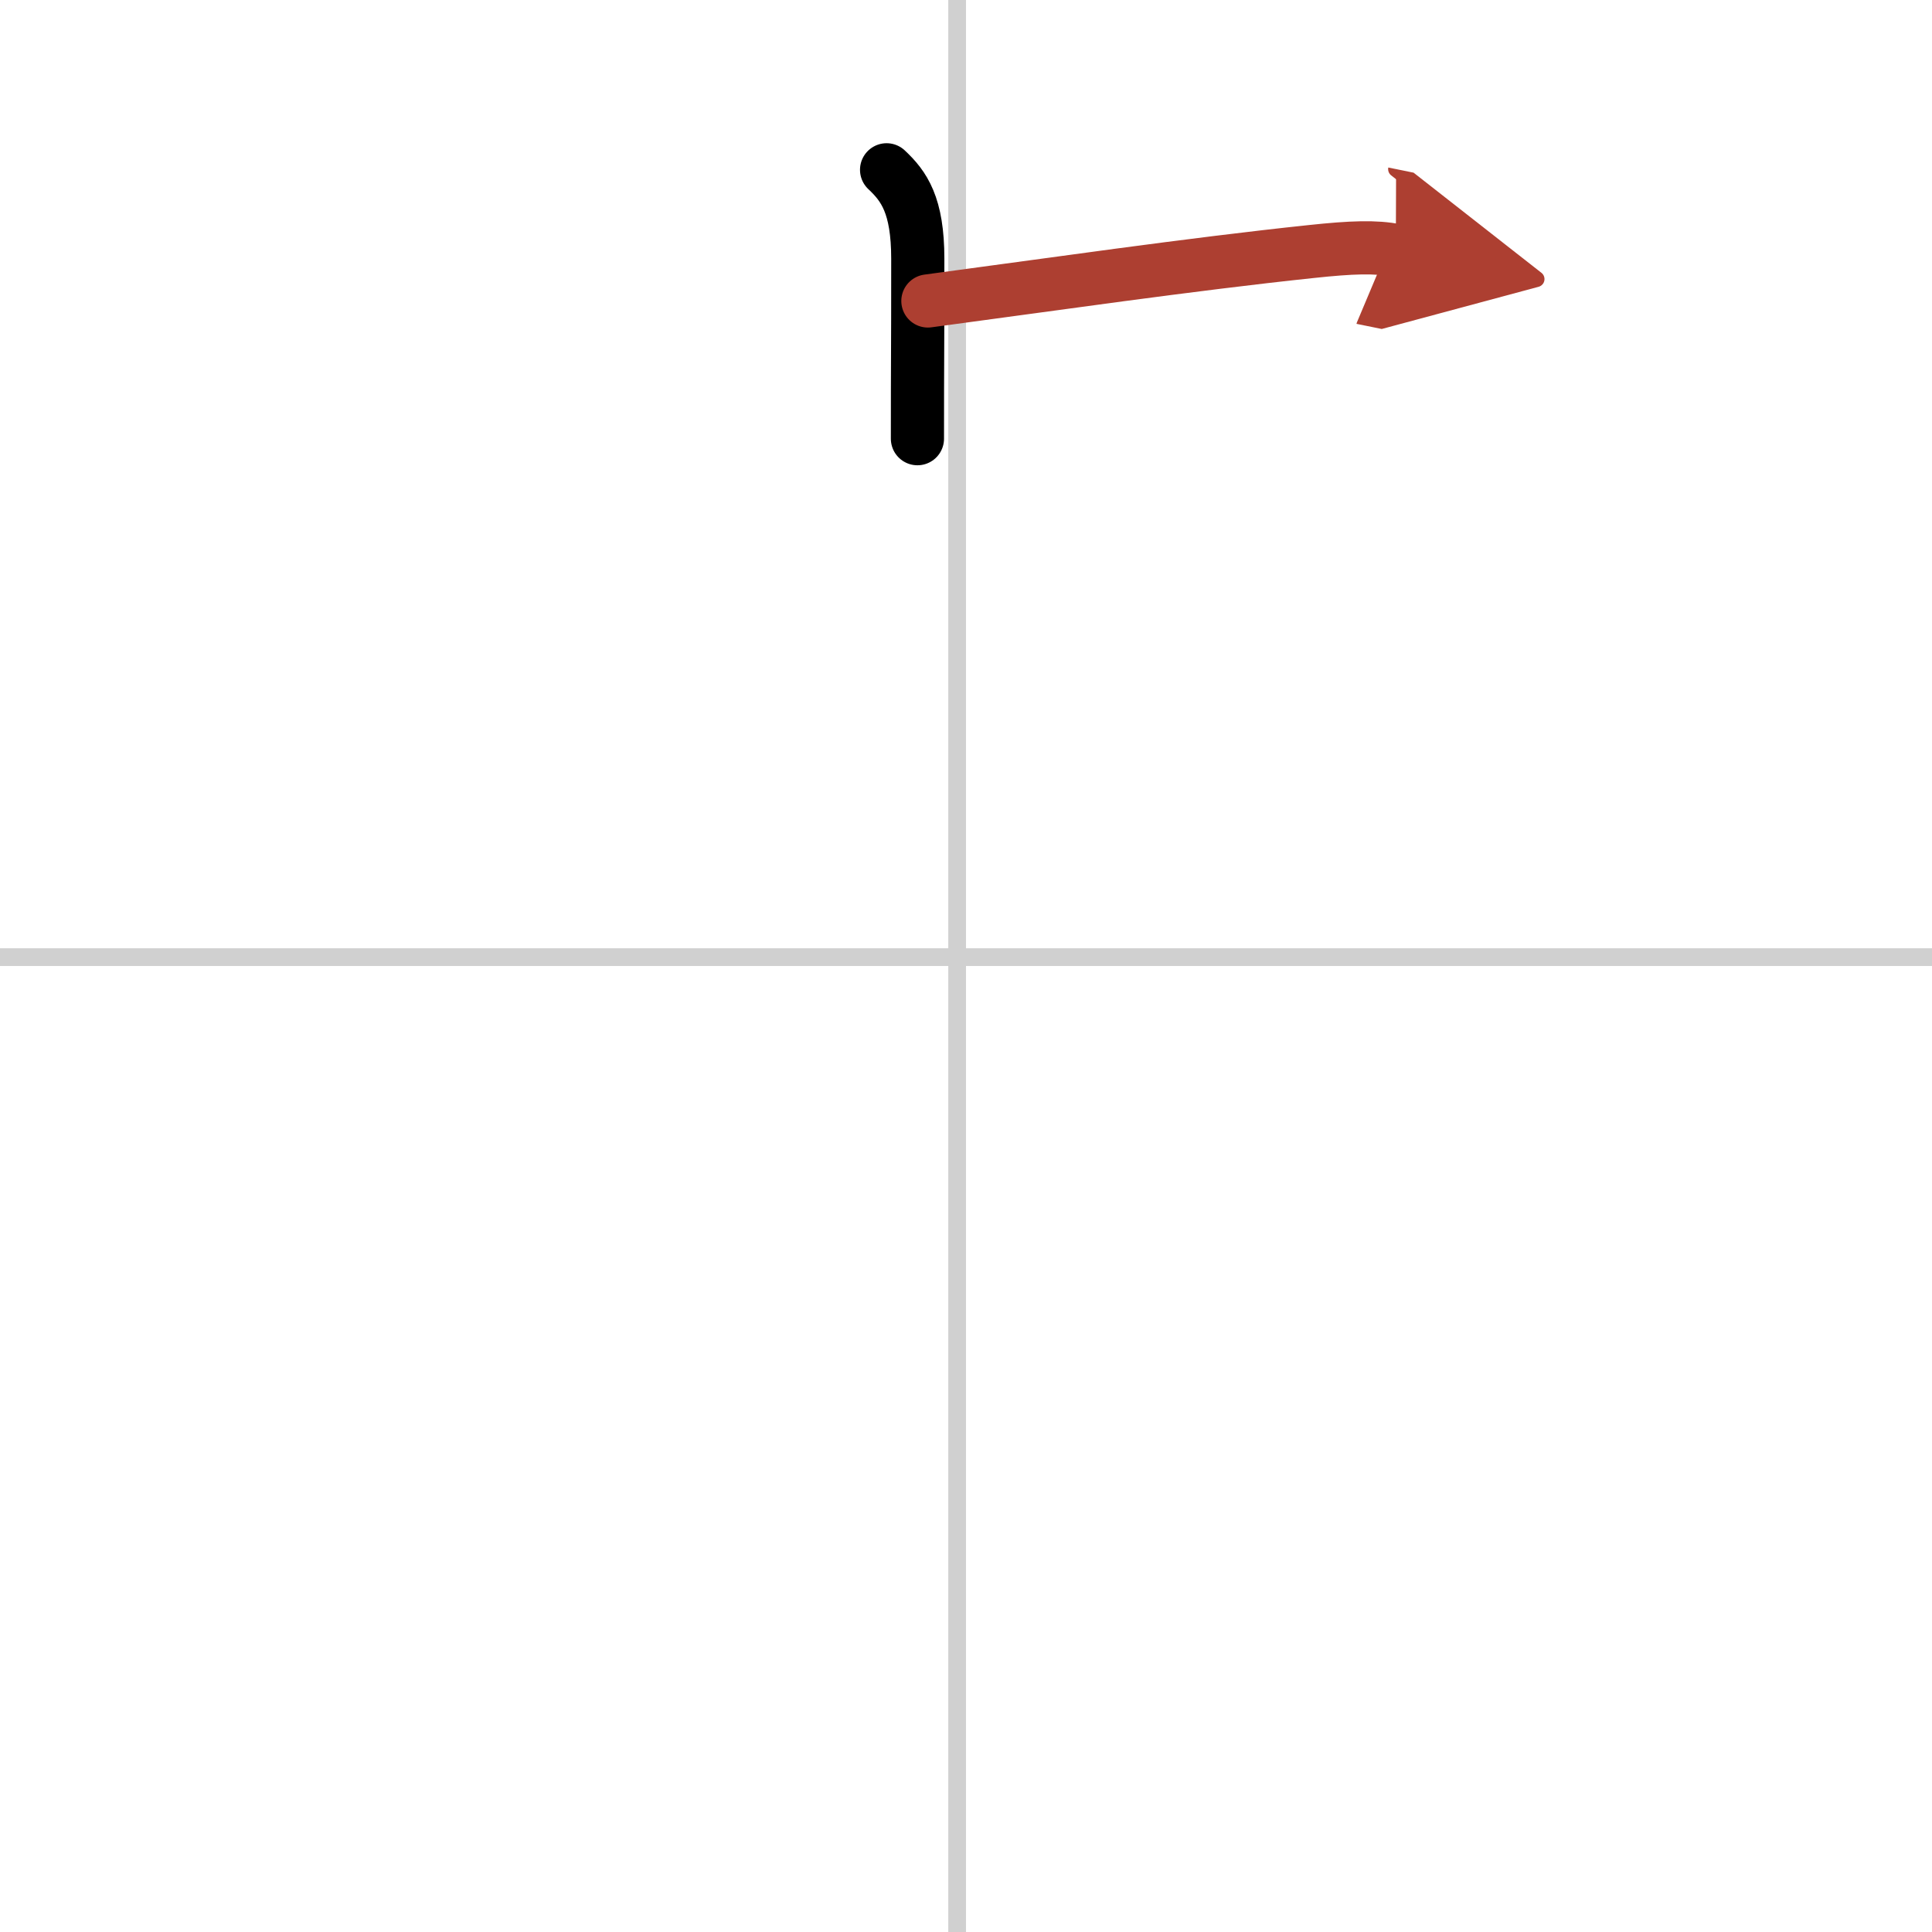 <svg width="400" height="400" viewBox="0 0 109 109" xmlns="http://www.w3.org/2000/svg"><defs><marker id="a" markerWidth="4" orient="auto" refX="1" refY="5" viewBox="0 0 10 10"><polyline points="0 0 10 5 0 10 1 5" fill="#ad3f31" stroke="#ad3f31"/></marker></defs><g fill="none" stroke="#000" stroke-linecap="round" stroke-linejoin="round" stroke-width="3"><rect width="100%" height="100%" fill="#fff" stroke="#fff"/><line x1="54" x2="54" y2="109" stroke="#d0d0d0" stroke-width="1"/><line x2="109" y1="54" y2="54" stroke="#d0d0d0" stroke-width="1"/><path d="m50.02 9.58c0.98 0.92 1.76 1.99 1.76 5.02 0 5.9-0.02 5.19-0.02 10.15"/><path d="m52.35 16.98c6.74-0.9 14.8-2.07 21.64-2.79 2.25-0.24 3.63-0.29 4.76-0.06" marker-end="url(#a)" stroke="#ad3f31"/></g></svg>
